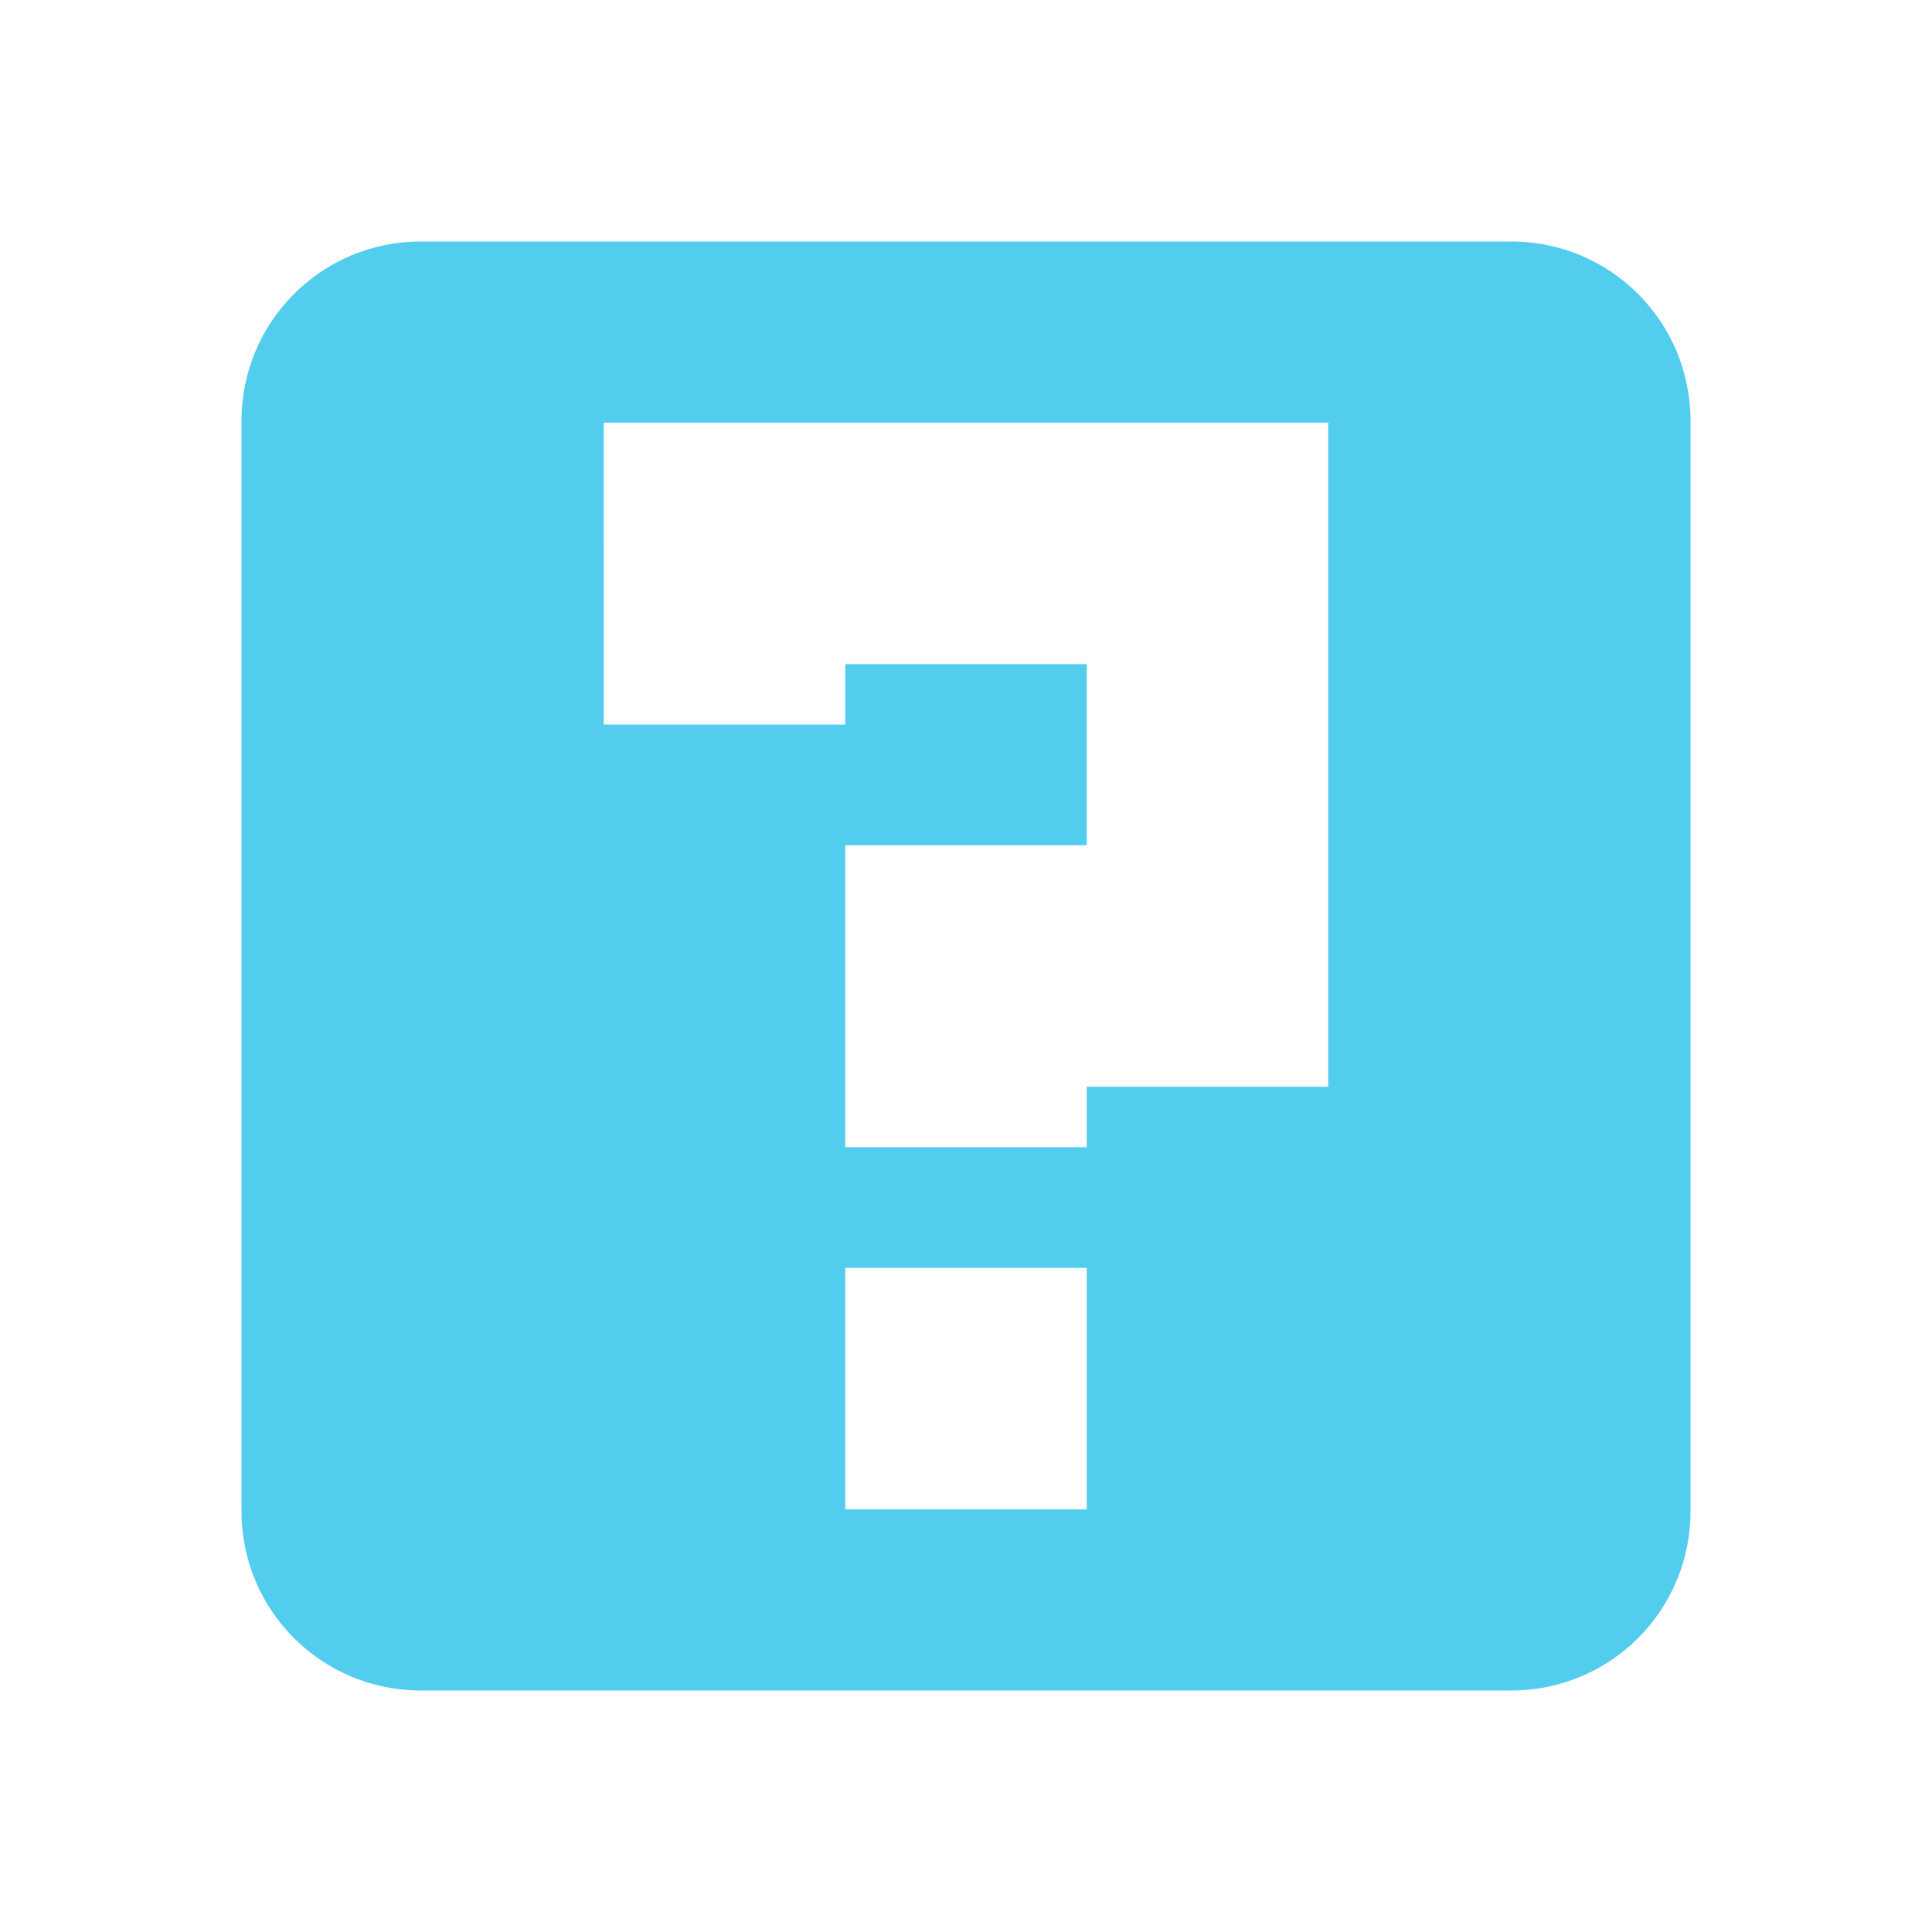 <?xml version="1.0" encoding="UTF-8" standalone="no"?>
<svg
   xmlns:dc="http://purl.org/dc/elements/1.1/"
   xmlns:cc="http://creativecommons.org/ns#"
   xmlns:rdf="http://www.w3.org/1999/02/22-rdf-syntax-ns#"
   xmlns:svg="http://www.w3.org/2000/svg"
   xmlns="http://www.w3.org/2000/svg"
   xmlns:sodipodi="http://sodipodi.sourceforge.net/DTD/sodipodi-0.dtd"
   xmlns:inkscape="http://www.inkscape.org/namespaces/inkscape"
   width="128"
   height="128"
   viewBox="0 0 128 128"
   id="svg2"
   version="1.1"
   inkscape:version="0.91 r"
   sodipodi:docname="dialog-question.svg">
  <defs
     id="defs8" />
  <sodipodi:namedview
     pagecolor="#ffffff"
     bordercolor="#666666"
     borderopacity="1"
     objecttolerance="10"
     gridtolerance="10"
     guidetolerance="10"
     inkscape:pageopacity="0"
     inkscape:pageshadow="2"
     inkscape:window-width="1920"
     inkscape:window-height="1056"
     id="namedview6"
     showgrid="true"
     inkscape:zoom="29.5"
     inkscape:cx="4.1208646"
     inkscape:cy="14.450126"
     inkscape:window-x="0"
     inkscape:window-y="24"
     inkscape:window-maximized="1"
     inkscape:current-layer="svg2">
    <inkscape:grid
       type="xygrid"
       id="grid4138" />
  </sodipodi:namedview>
  <path
     style="fill:#53cded"
     d="M 27.875,16 C 21.312,16 16,21.312 16,27.875 l 0,72.25 C 16,106.703 21.312,112 27.875,112 l 72.25,0 C 106.703,112 112,106.703 112,100.125 l 0,-72.25 C 112,21.312 106.703,16 100.125,16 Z m 12.125,12.001 47.999,0 0,43.999 -16,0 0,4 -16,0 0,-20 16,0 0,-12 -16,0 0,4 -16,0 z m 16,55.999 16,0 0,16 -16,0 z"
     id="path4"
     inkscape:connector-curvature="0"
     sodipodi:nodetypes="ssssssssscccccccccccccccccc" />
</svg>
